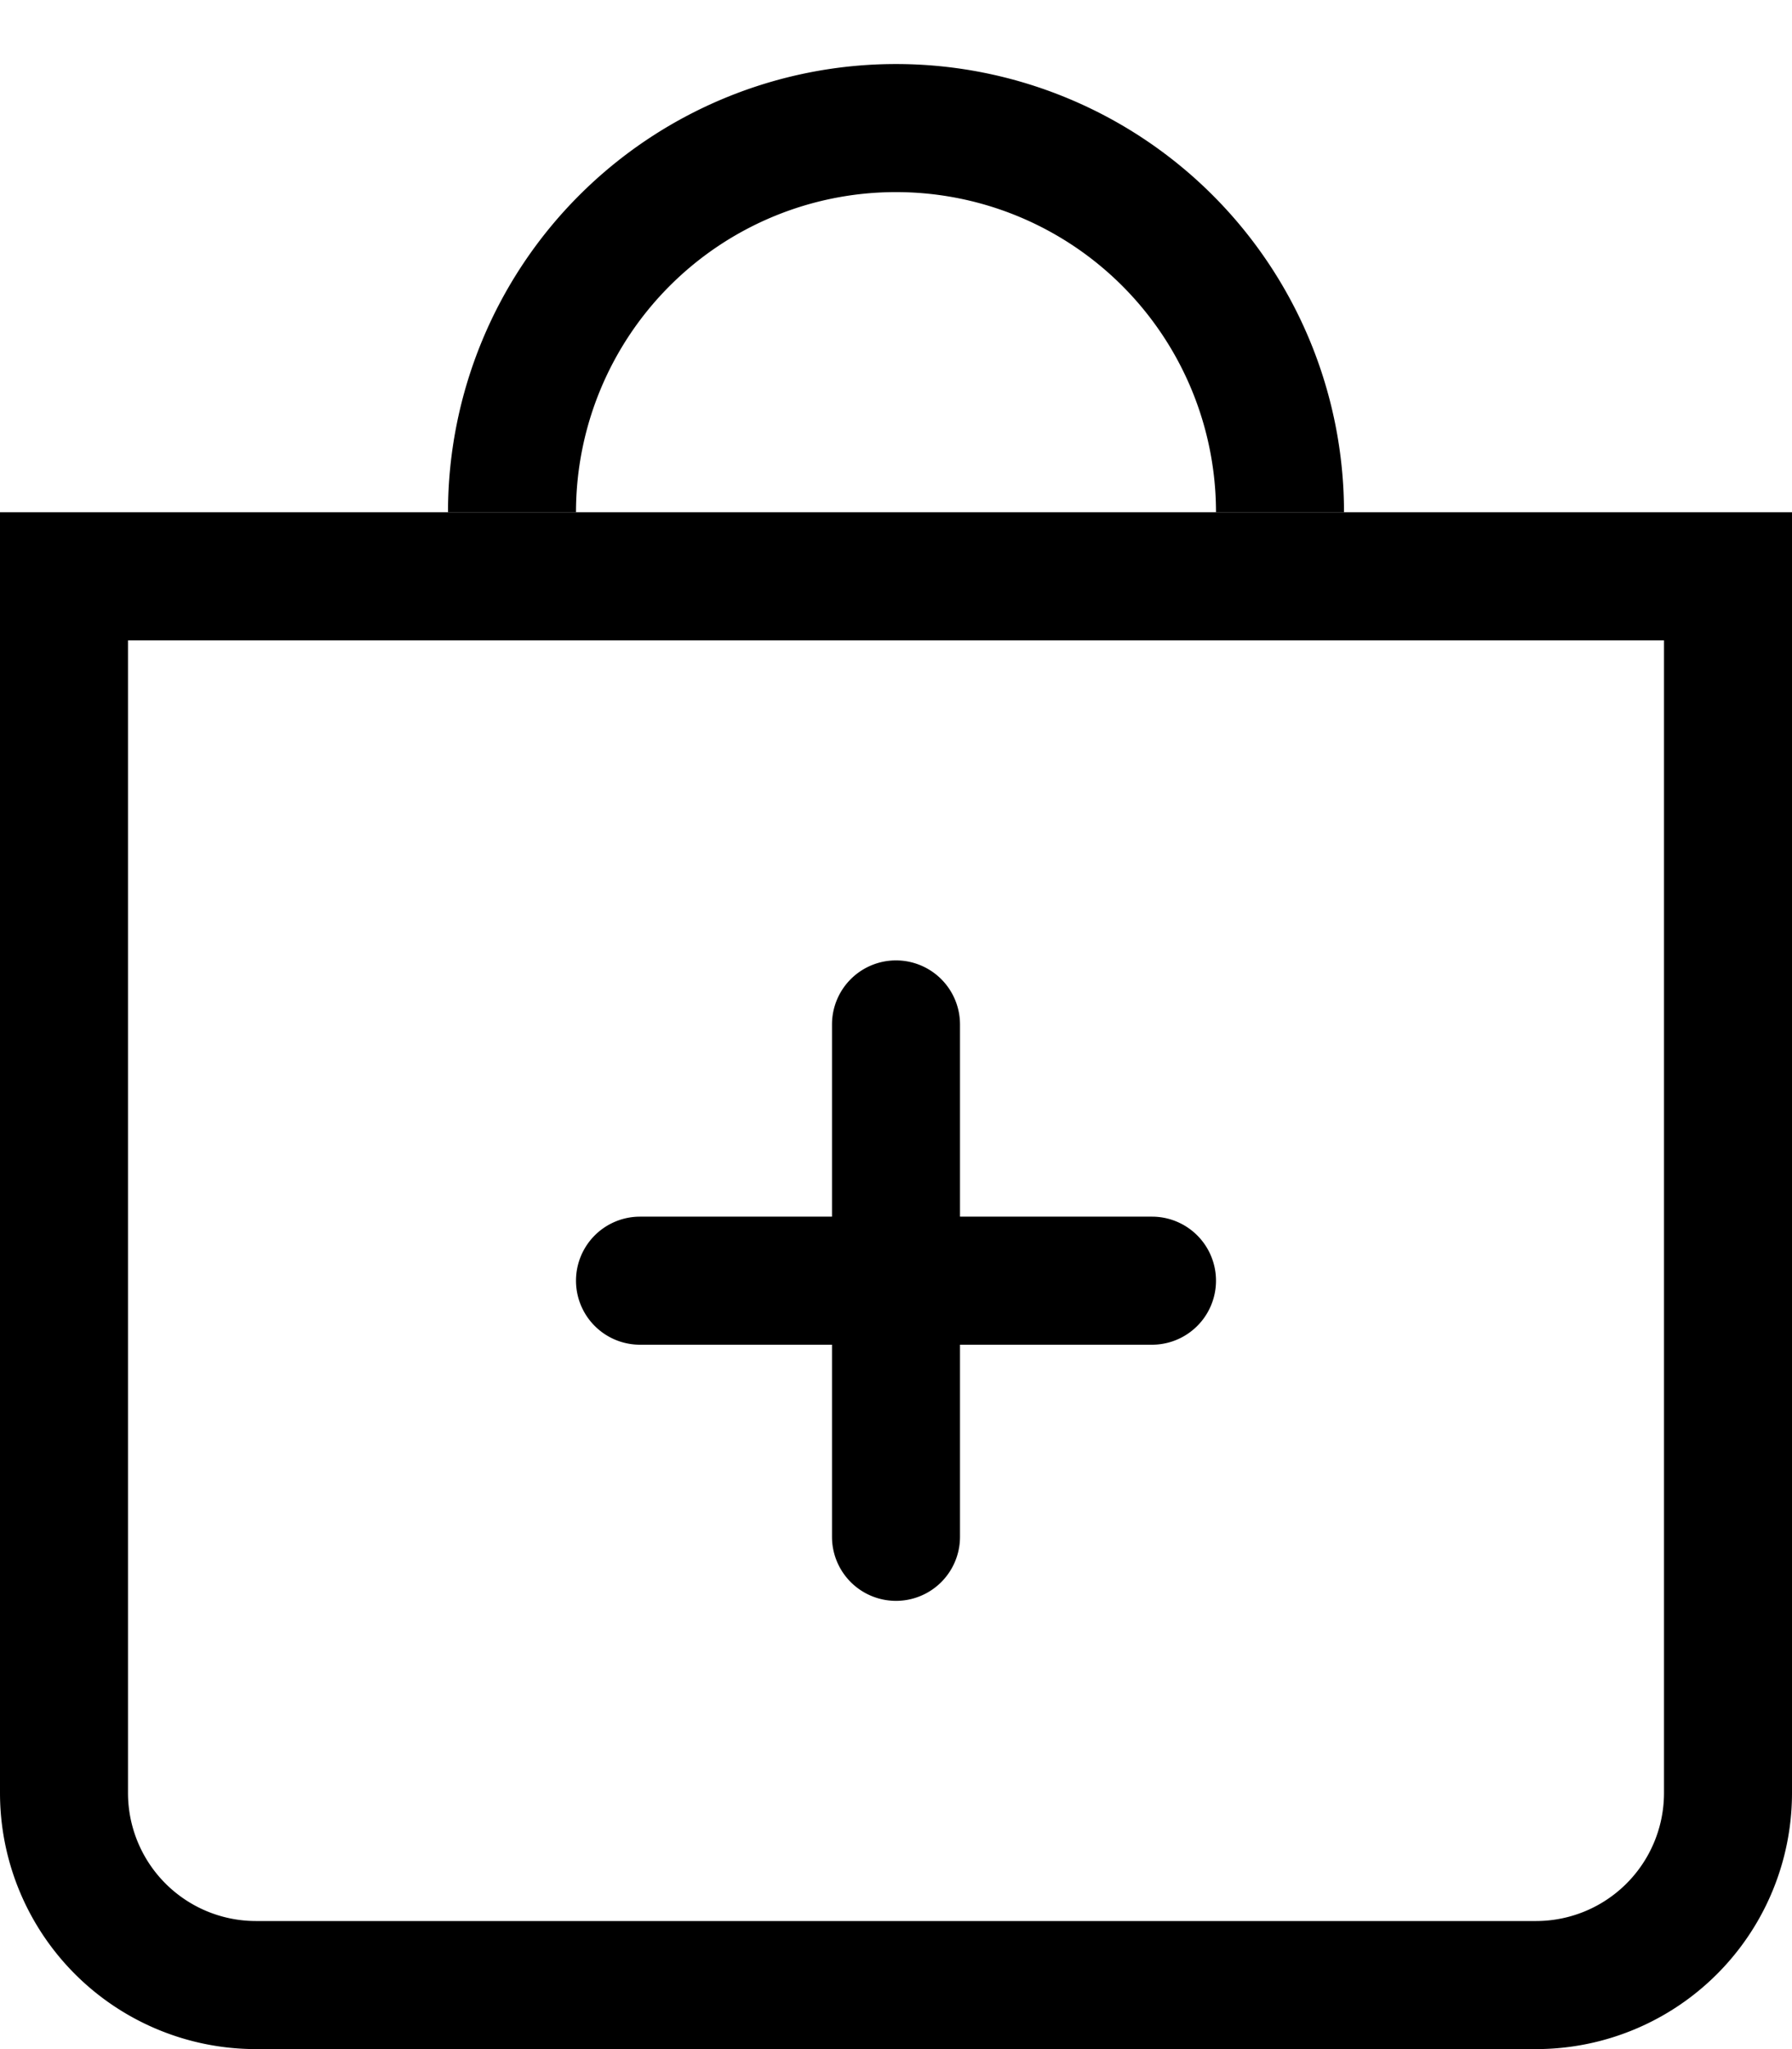 <svg width="14" height="16" fill="none" xmlns="http://www.w3.org/2000/svg"><path fill-rule="evenodd" clip-rule="evenodd" d="M13 5H1v9a1 1 0 001 1h10a1 1 0 001-1V5zM0 4v10a2 2 0 002 2h10a2 2 0 002-2V4H0z" fill="#000"/><path d="M7 1.5A2.5 2.5 0 004.5 4h-1a3.5 3.5 0 117 0h-1A2.5 2.5 0 007 1.5zm.354 6.146A.5.5 0 006.5 8v1.5H5a.5.5 0 100 1h1.5V12a.5.5 0 001 0v-1.5H9a.5.5 0 000-1H7.5V8a.5.5 0 00-.146-.354z" fill="#000"/></svg>